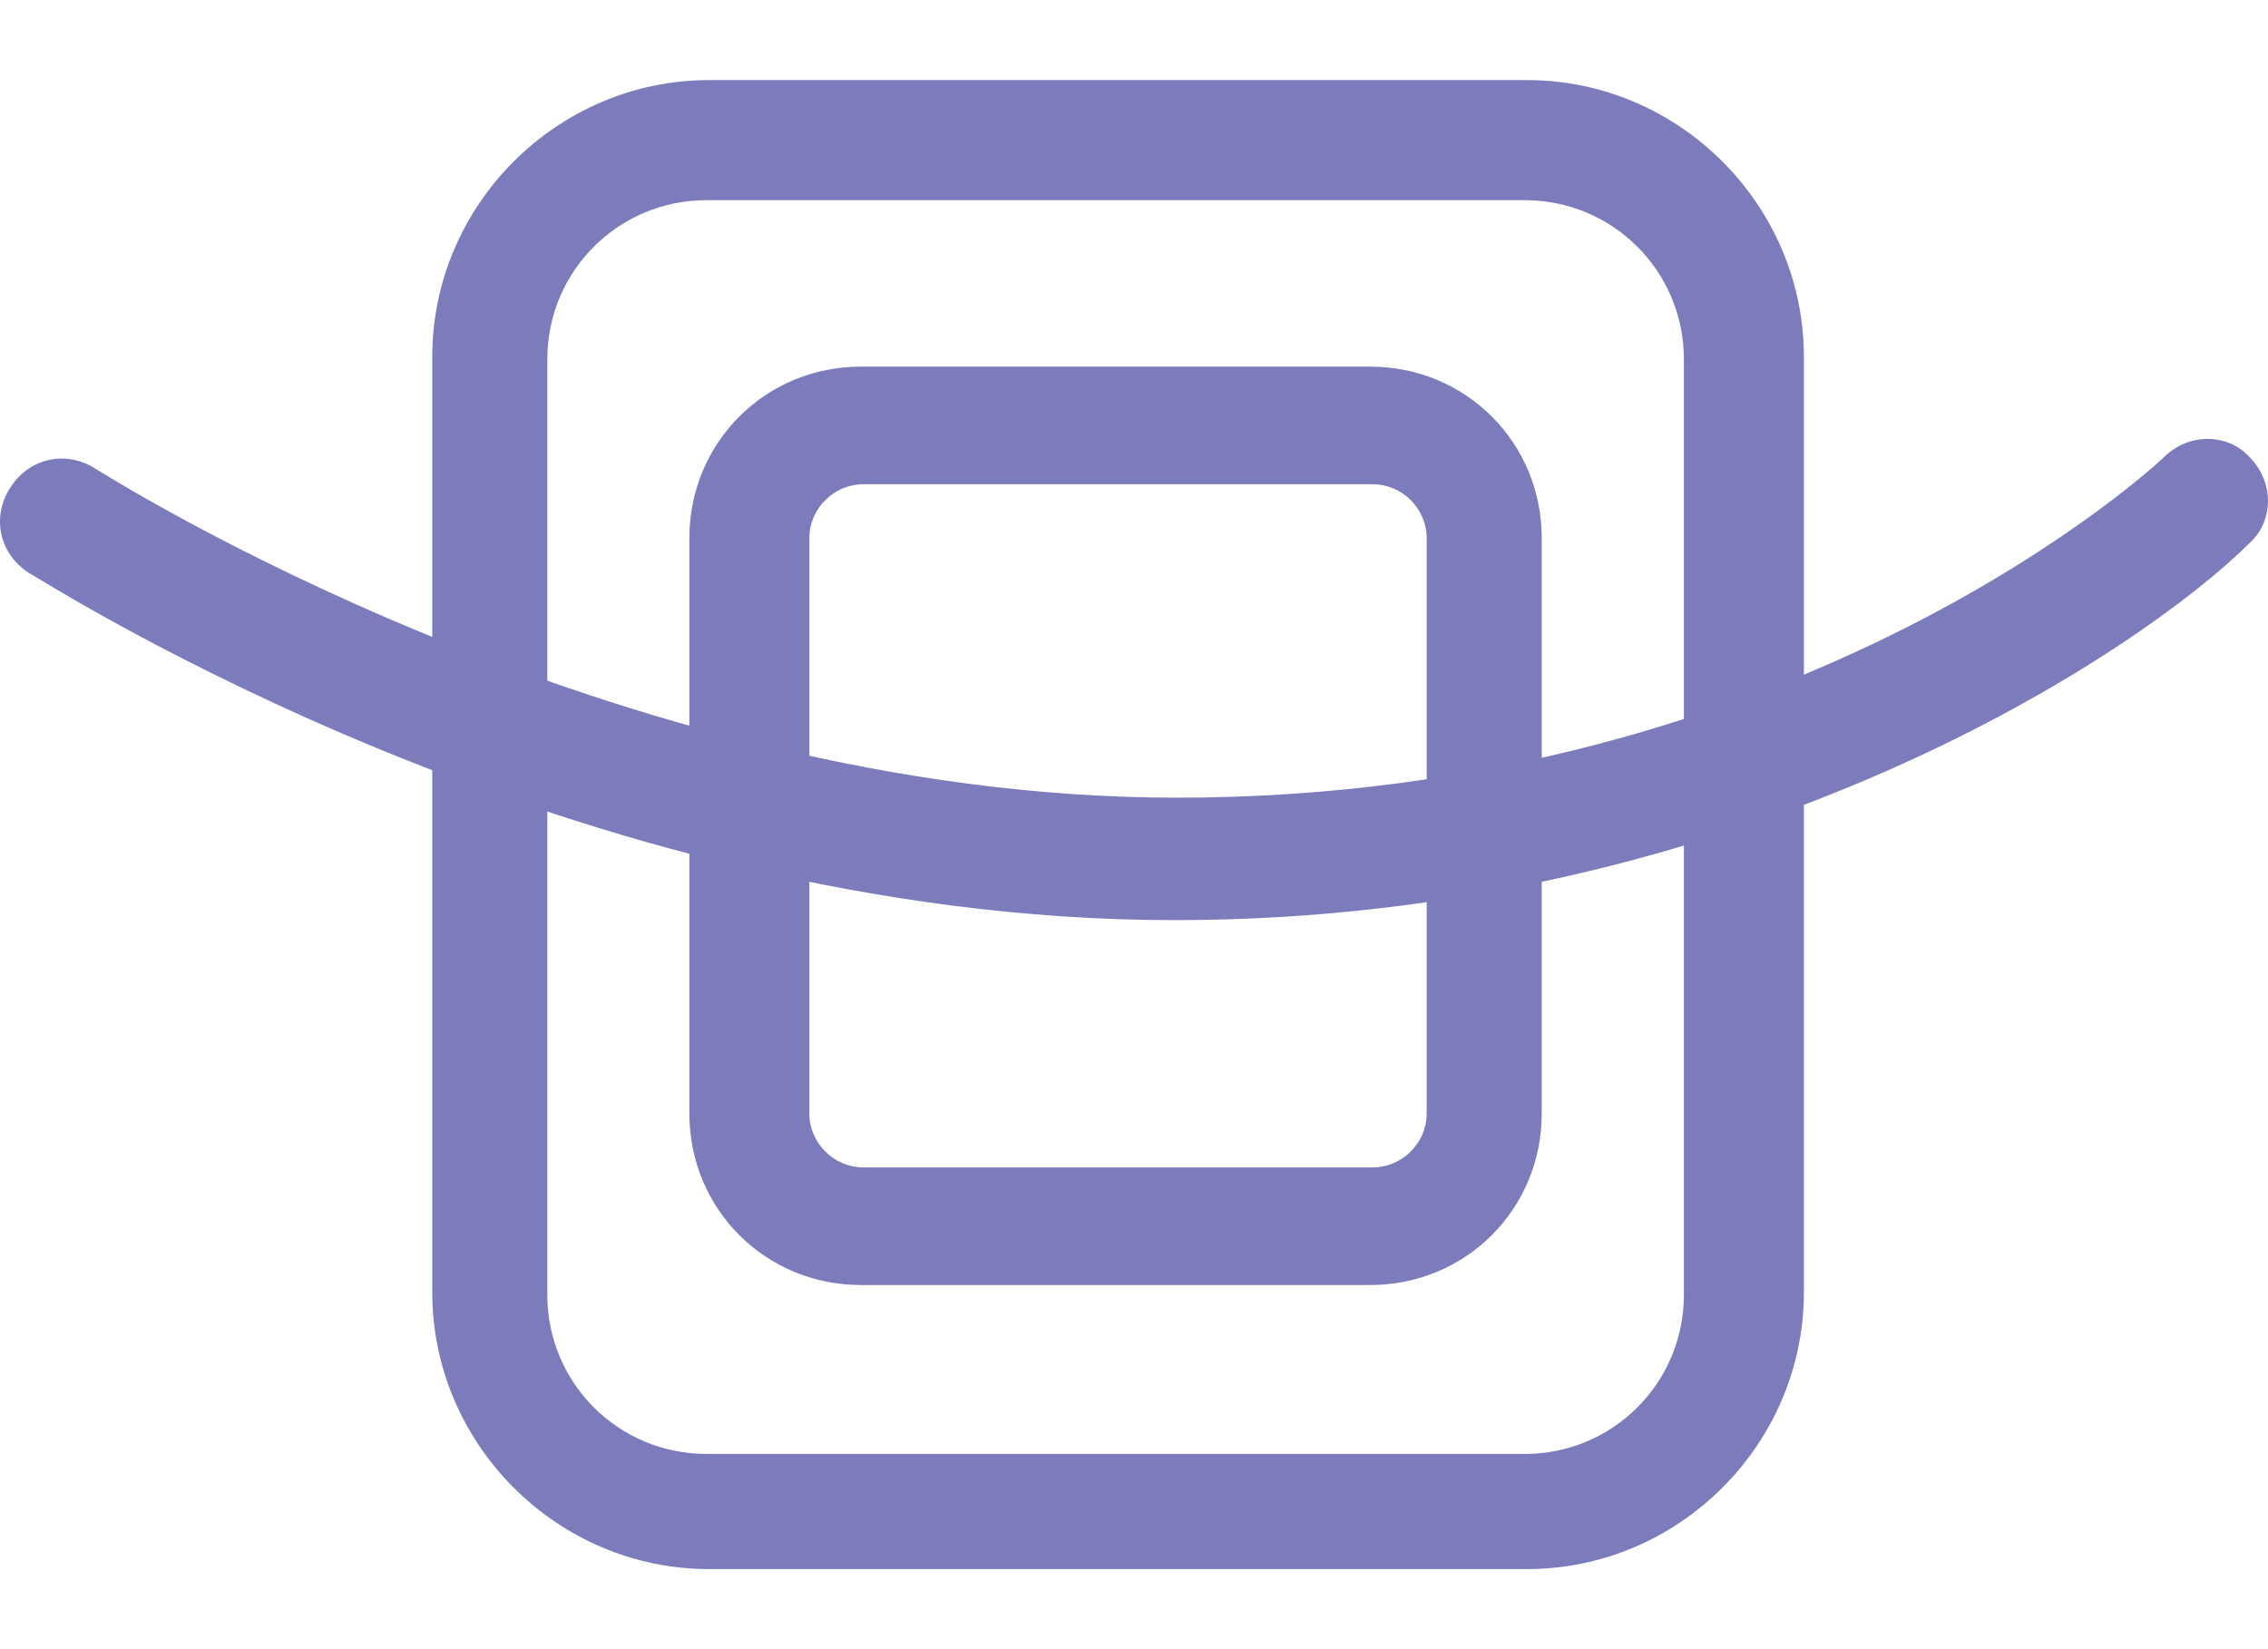 <svg width="22" height="16" viewBox="0 0 22 16" fill="none" xmlns="http://www.w3.org/2000/svg">
<path d="M13.292 12.467H8.35C7.424 12.467 6.687 11.73 6.687 10.804V5.22C6.687 4.294 7.424 3.557 8.35 3.557H13.292C14.219 3.557 14.955 4.294 14.955 5.22V10.804C14.955 11.73 14.219 12.467 13.292 12.467ZM8.374 4.698C8.089 4.698 7.851 4.935 7.851 5.22V10.804C7.851 11.089 8.089 11.326 8.374 11.326H13.316C13.601 11.326 13.839 11.089 13.839 10.804V5.22C13.839 4.935 13.601 4.698 13.316 4.698H8.374Z" fill="#7C7CBD"/>
<path d="M14.813 15.223H6.877C5.404 15.223 4.193 14.011 4.193 12.538V3.462C4.193 1.989 5.404 0.777 6.877 0.777H14.813C16.286 0.777 17.498 1.989 17.498 3.462V12.538C17.498 14.011 16.286 15.223 14.813 15.223ZM6.854 1.942C5.998 1.942 5.309 2.631 5.309 3.486V12.562C5.309 13.417 5.998 14.106 6.854 14.106H14.789C15.645 14.106 16.334 13.417 16.334 12.562V3.486C16.334 2.631 15.645 1.942 14.789 1.942H6.854Z" fill="#7C7CBD"/>
<path d="M11.392 8.927C5.547 8.927 0.486 5.672 0.272 5.553C-0.013 5.363 -0.084 5.006 0.106 4.721C0.296 4.436 0.653 4.365 0.938 4.555C0.985 4.579 5.927 7.739 11.415 7.739C17.498 7.739 20.966 4.46 20.99 4.436C21.228 4.199 21.608 4.199 21.822 4.436C22.059 4.674 22.059 5.054 21.822 5.268C20.8 6.289 16.927 8.927 11.392 8.927Z" fill="#7C7CBD"/>
</svg>
